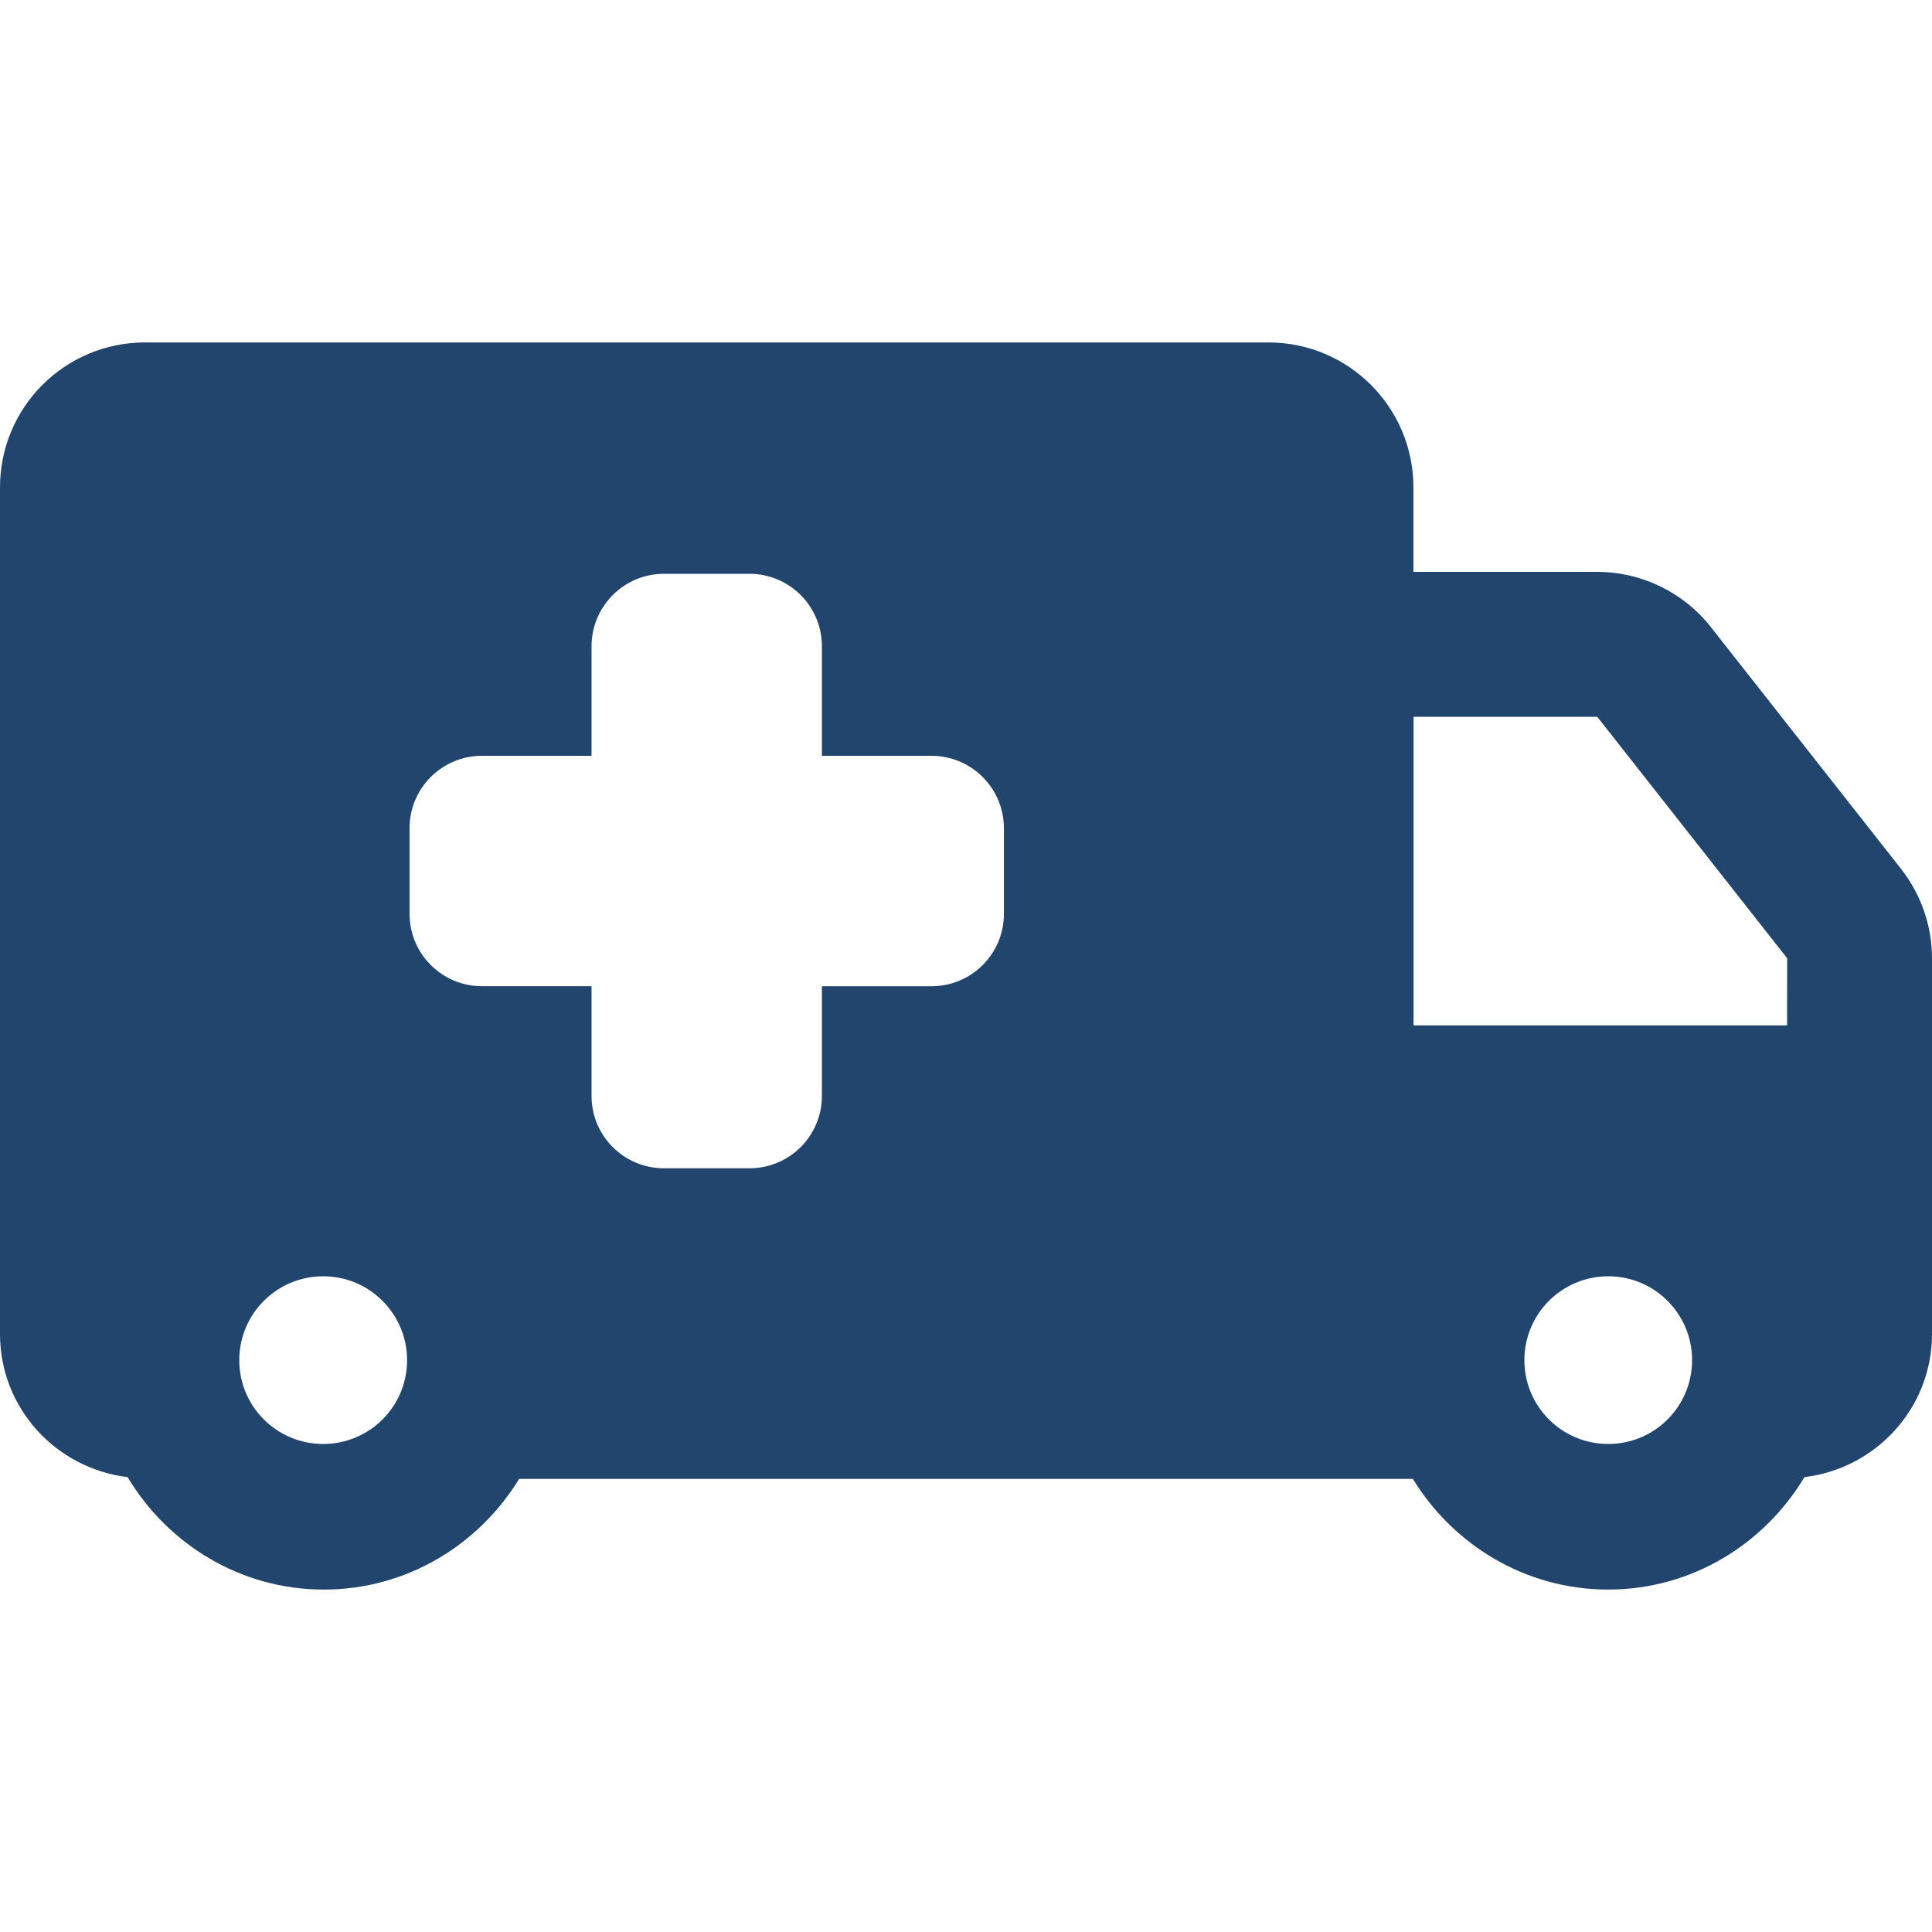 <svg width="90" height="90" viewBox="0 0 90 90" fill="none" xmlns="http://www.w3.org/2000/svg">
    <path
        d="M88.553 40.469L79.704 29.219C78.428 27.592 76.469 26.64 74.403 26.64H65.842V22.703C65.842 18.974 62.82 15.953 59.092 15.953H6.75C3.022 15.953 0 18.974 0 22.703V62.143C0 65.592 2.601 68.405 5.944 68.81C7.814 71.93 11.194 74.048 15.086 74.048C18.947 74.048 22.304 71.964 24.183 68.893H65.817C67.698 71.964 71.055 74.048 74.918 74.048C78.808 74.048 82.186 71.93 84.058 68.81C87.399 68.405 90 65.588 90 62.143V44.64C90 43.126 89.489 41.661 88.553 40.469ZM15.055 67.266C12.897 67.266 11.146 65.522 11.146 63.36C11.146 61.202 12.897 59.454 15.055 59.454C17.212 59.454 18.963 61.202 18.963 63.36C18.965 65.522 17.212 67.266 15.055 67.266ZM46.766 42.568C46.766 44.433 45.259 45.943 43.391 45.943H38.288V47.77V51.048C38.288 52.916 36.779 54.423 34.913 54.423H30.931C29.066 54.423 27.556 52.916 27.556 51.048V47.768V45.941H22.453C20.587 45.941 19.078 44.431 19.078 42.566V38.583C19.078 36.72 20.587 35.208 22.453 35.208H27.556V30.105C27.556 29.88 27.581 29.662 27.621 29.448C27.927 27.9 29.291 26.73 30.931 26.73H34.913C36.553 26.73 37.917 27.9 38.223 29.448C38.266 29.662 38.288 29.88 38.288 30.105V35.208H43.391C45.254 35.208 46.766 36.72 46.766 38.583V42.568ZM74.918 67.266C72.76 67.266 71.012 65.522 71.012 63.36C71.012 61.202 72.76 59.454 74.918 59.454C77.076 59.454 78.824 61.202 78.824 63.36C78.824 65.522 77.076 67.266 74.918 67.266ZM83.25 47.768H65.849V33.39H74.405L83.254 44.64L83.25 47.768Z"
        fill="#21456D" />
</svg>